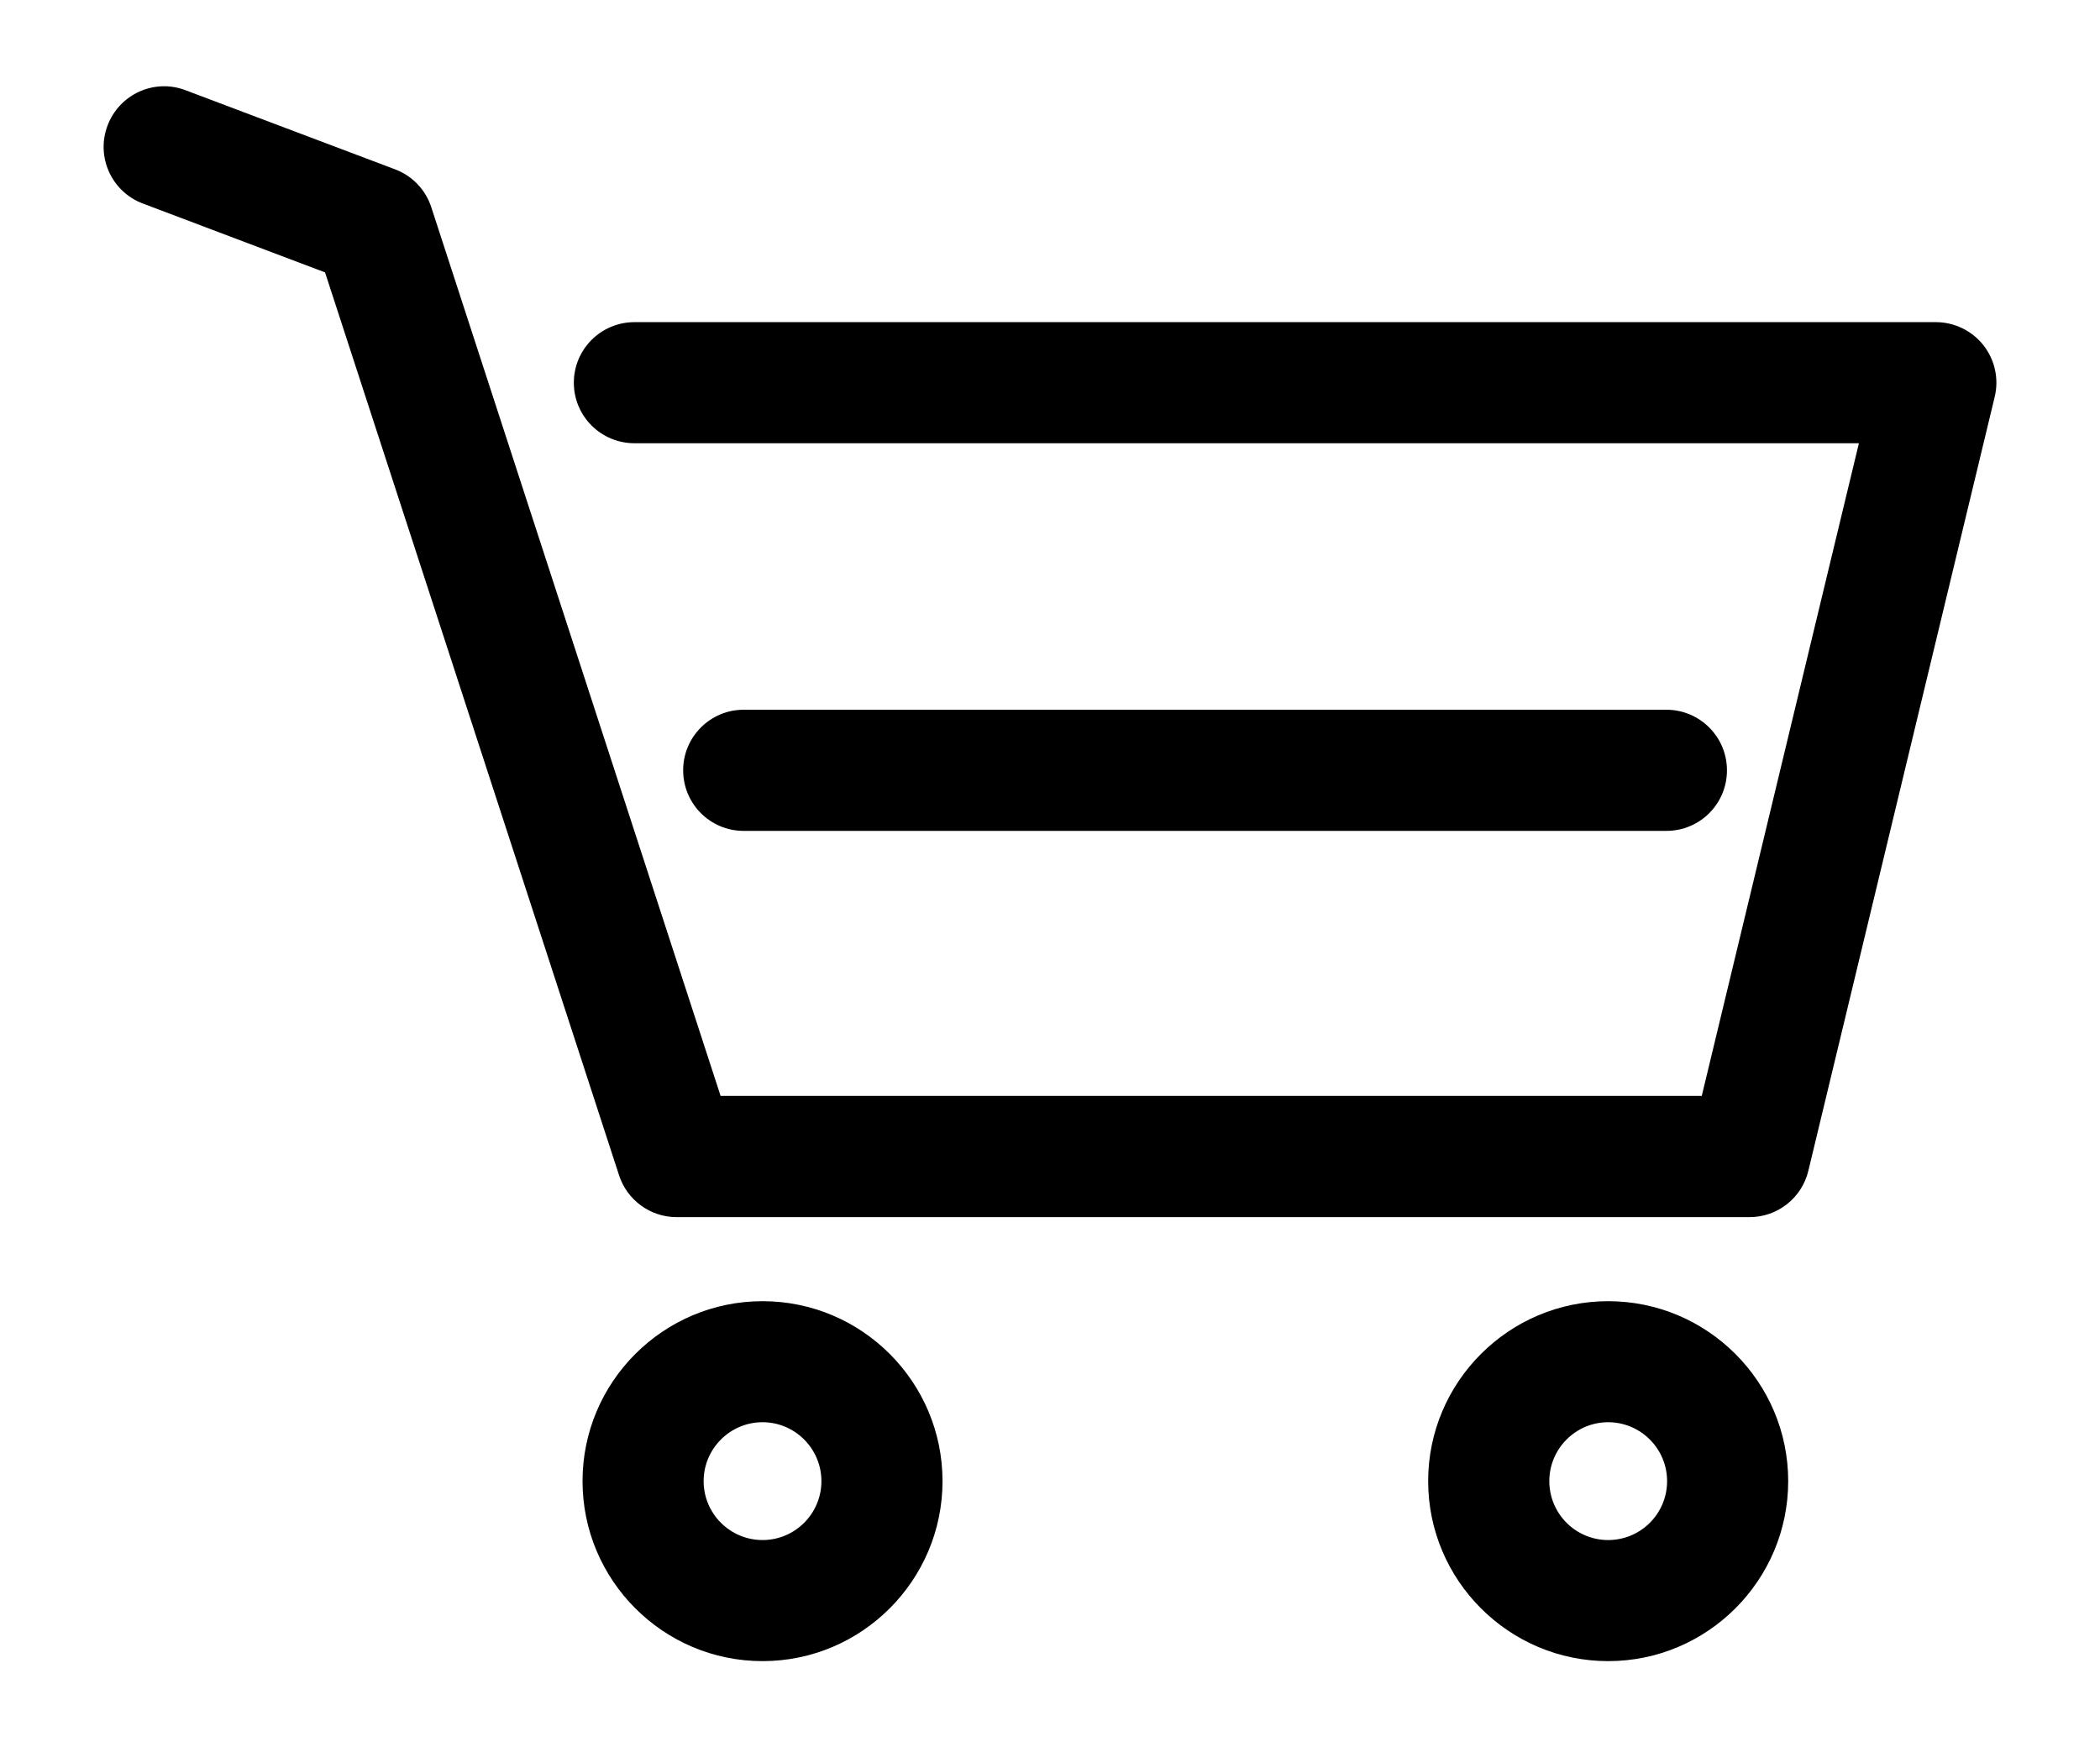 <?xml version="1.0" encoding="utf-8"?>
<!-- Generator: Adobe Illustrator 16.0.0, SVG Export Plug-In . SVG Version: 6.00 Build 0)  -->
<!DOCTYPE svg PUBLIC "-//W3C//DTD SVG 1.1//EN" "http://www.w3.org/Graphics/SVG/1.1/DTD/svg11.dtd">
<svg version="1.1" id="icons" xmlns="http://www.w3.org/2000/svg" xmlns:xlink="http://www.w3.org/1999/xlink" x="0px" y="0px"
	 width="35.999px" height="29.957px" viewBox="10.846 9.025 35.999 29.957" enable-background="new 10.846 9.025 35.999 29.957"
	 xml:space="preserve">
<g>
	<g>
		<path d="M40.838,29.892H22.445c-0.449,0-0.848-0.29-0.987-0.718l-5.04-15.479l-3.124-1.181c-0.536-0.202-0.808-0.801-0.604-1.338
			c0.203-0.536,0.801-0.809,1.337-0.604l3.591,1.356c0.295,0.111,0.524,0.35,0.621,0.649l4.96,15.237h16.819l2.694-11.19H21.722
			c-0.574,0-1.039-0.464-1.039-1.038c0-0.573,0.465-1.038,1.039-1.038h22.309c0.317,0,0.619,0.146,0.815,0.395
			c0.197,0.25,0.269,0.576,0.194,0.886l-3.194,13.266C41.735,29.563,41.317,29.892,40.838,29.892z"/>
	</g>
	<g>
		<path d="M39.412,23.27H23.595c-0.574,0-1.038-0.464-1.038-1.039c0-0.573,0.465-1.038,1.038-1.038h15.816
			c0.574,0,1.039,0.465,1.039,1.038C40.451,22.806,39.986,23.27,39.412,23.27z"/>
	</g>
	<g>
		<path d="M23.918,37.504c-1.702,0-3.086-1.385-3.086-3.086c0-1.7,1.384-3.085,3.086-3.085s3.085,1.385,3.085,3.085
			C27.003,36.119,25.619,37.504,23.918,37.504z M23.918,33.408c-0.557,0-1.01,0.454-1.01,1.01c0,0.558,0.453,1.01,1.01,1.01
			c0.556,0,1.009-0.452,1.009-1.01C24.927,33.862,24.474,33.408,23.918,33.408z"/>
	</g>
	<g>
		<path d="M38.414,37.504c-1.701,0-3.086-1.385-3.086-3.086c0-1.7,1.385-3.085,3.086-3.085s3.086,1.385,3.086,3.085
			C41.5,36.119,40.115,37.504,38.414,37.504z M38.414,33.408c-0.557,0-1.009,0.454-1.009,1.01c0,0.558,0.452,1.01,1.009,1.01
			c0.558,0,1.01-0.452,1.01-1.01C39.424,33.862,38.971,33.408,38.414,33.408z"/>
	</g>
</g>
</svg>
